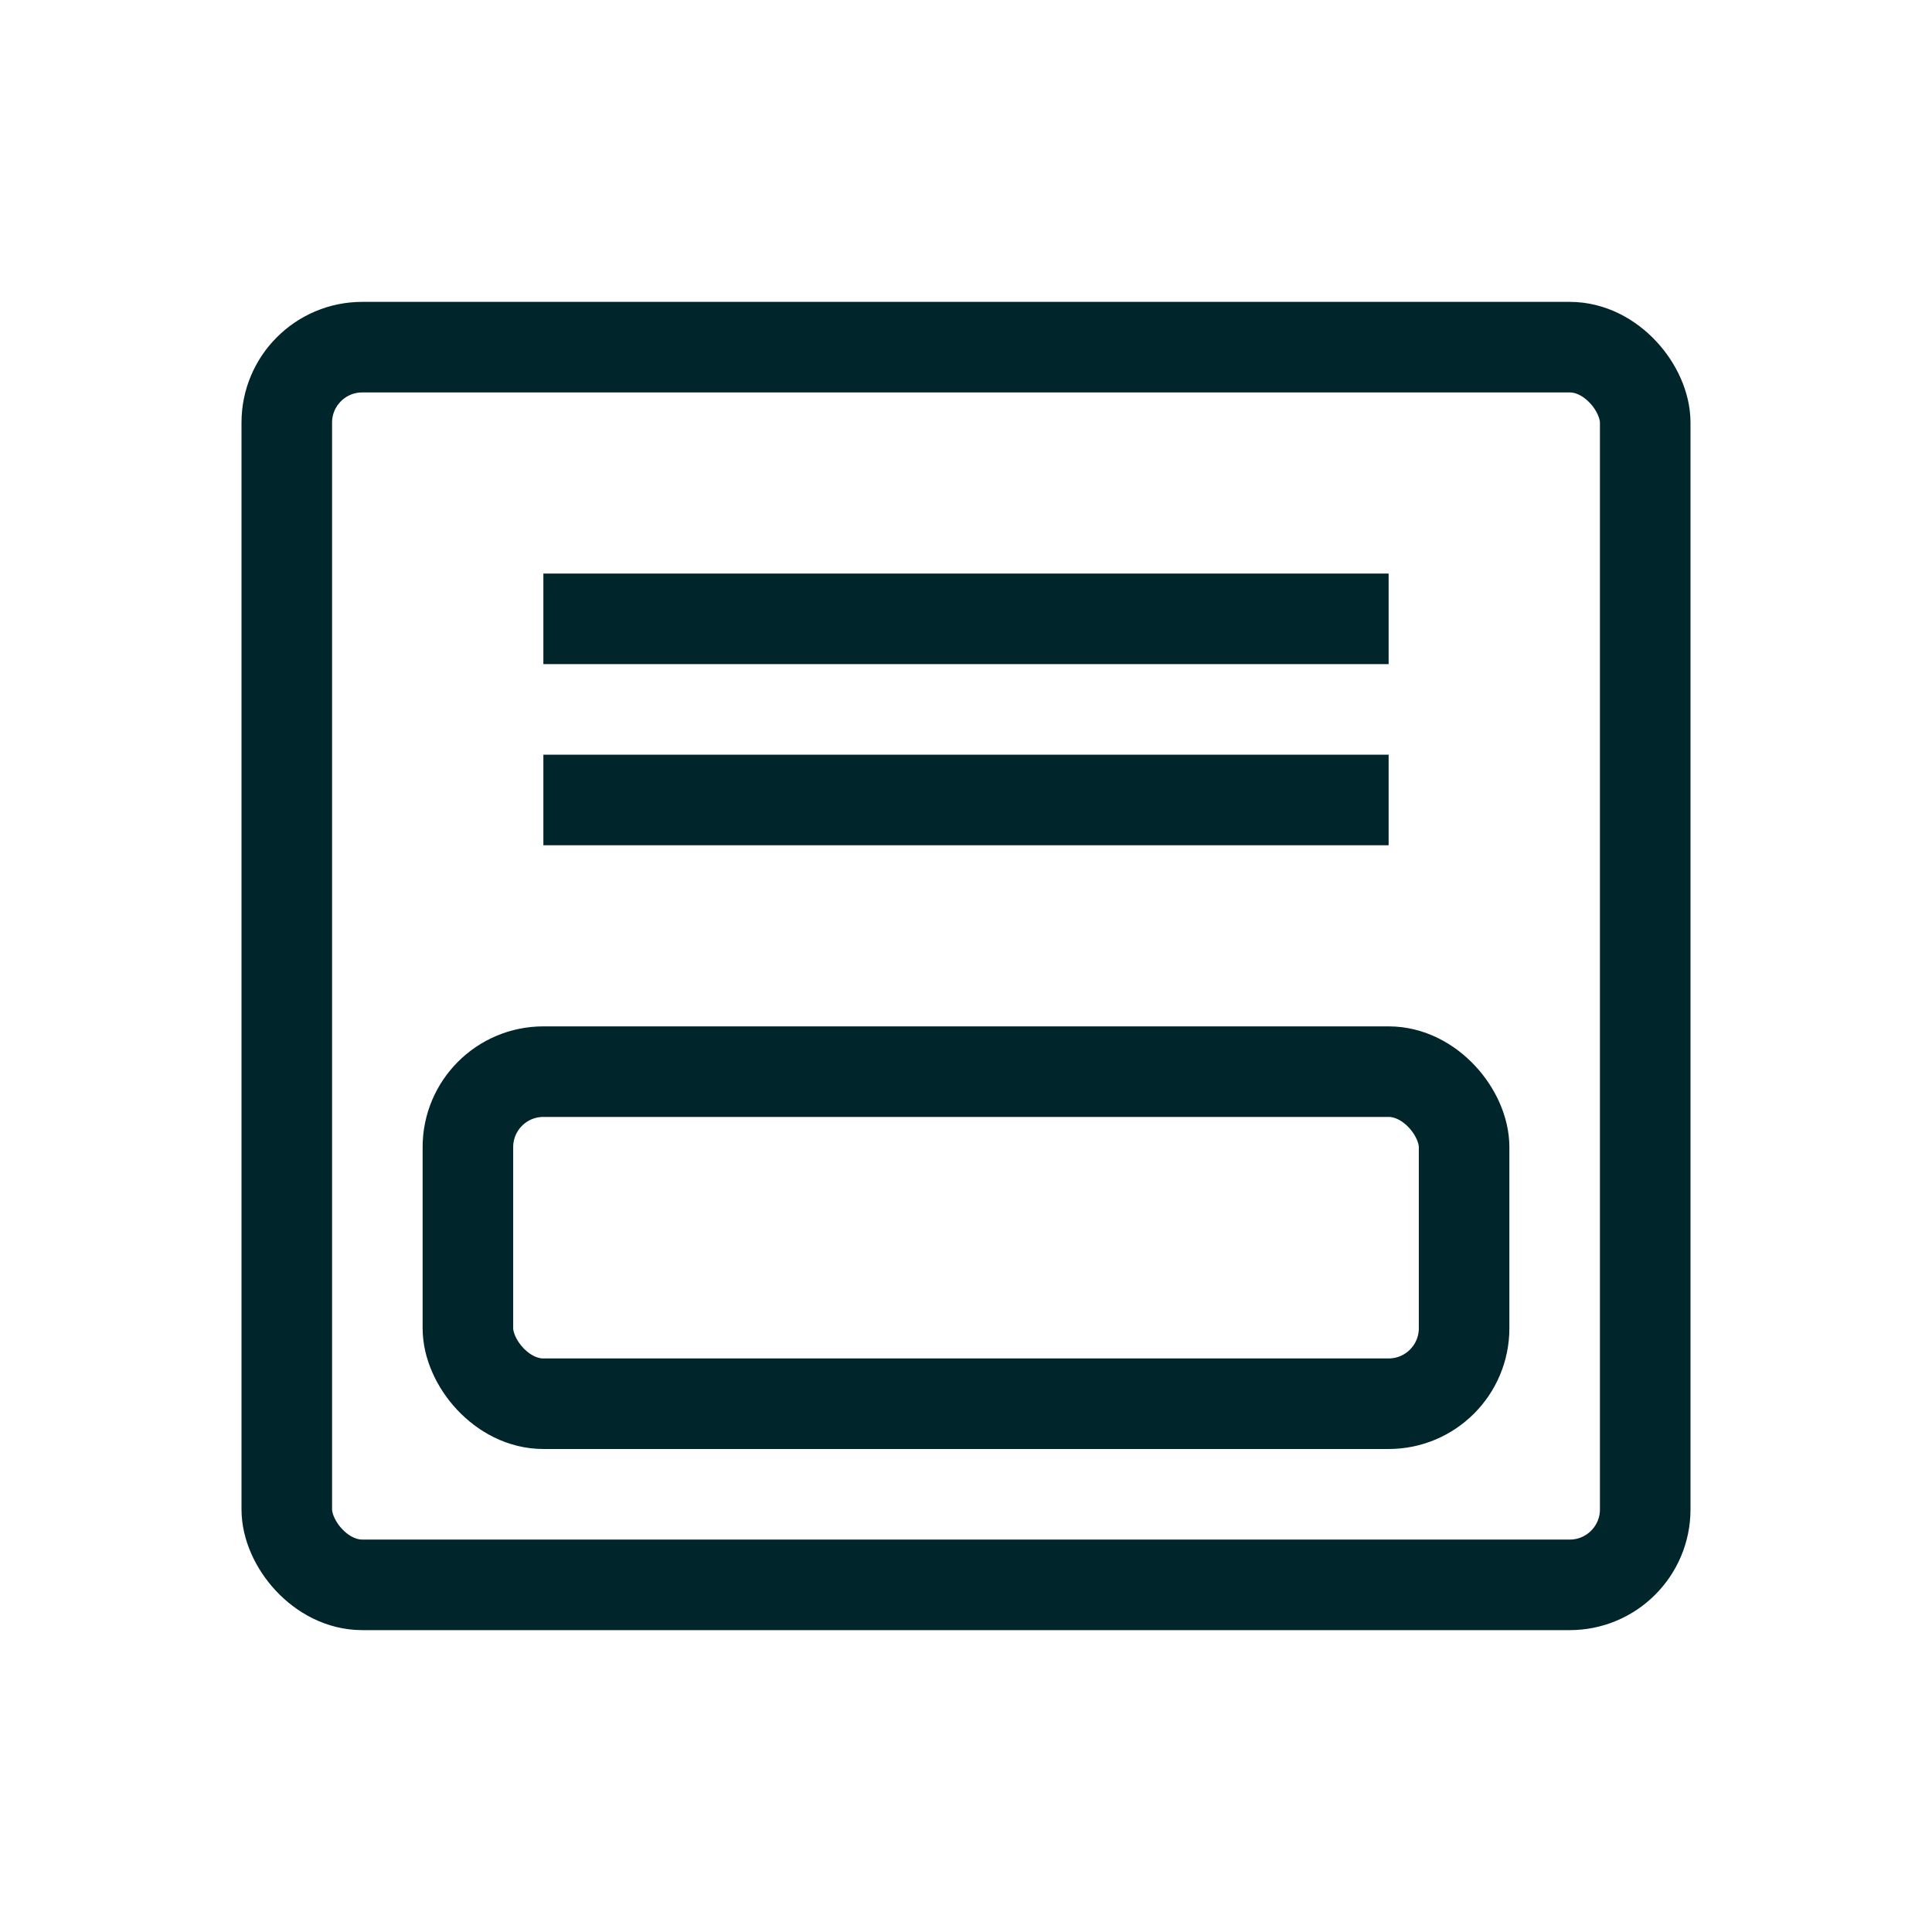 <svg width="32" height="32" viewBox="0 0 32 32" fill="none" xmlns="http://www.w3.org/2000/svg">
<rect x="4.75" y="5.75" width="22.5" height="20.5" rx="1.25" stroke="#00252B" stroke-width="1.5"/>
<rect x="7.75" y="17.75" width="16.5" height="5.5" rx="1.25" stroke="#00252B" stroke-width="1.5"/>
<line x1="9" y1="10.25" x2="23" y2="10.25" stroke="#00252B" stroke-width="1.5"/>
<line x1="9" y1="13.25" x2="23" y2="13.25" stroke="#00252B" stroke-width="1.5"/>
</svg>
